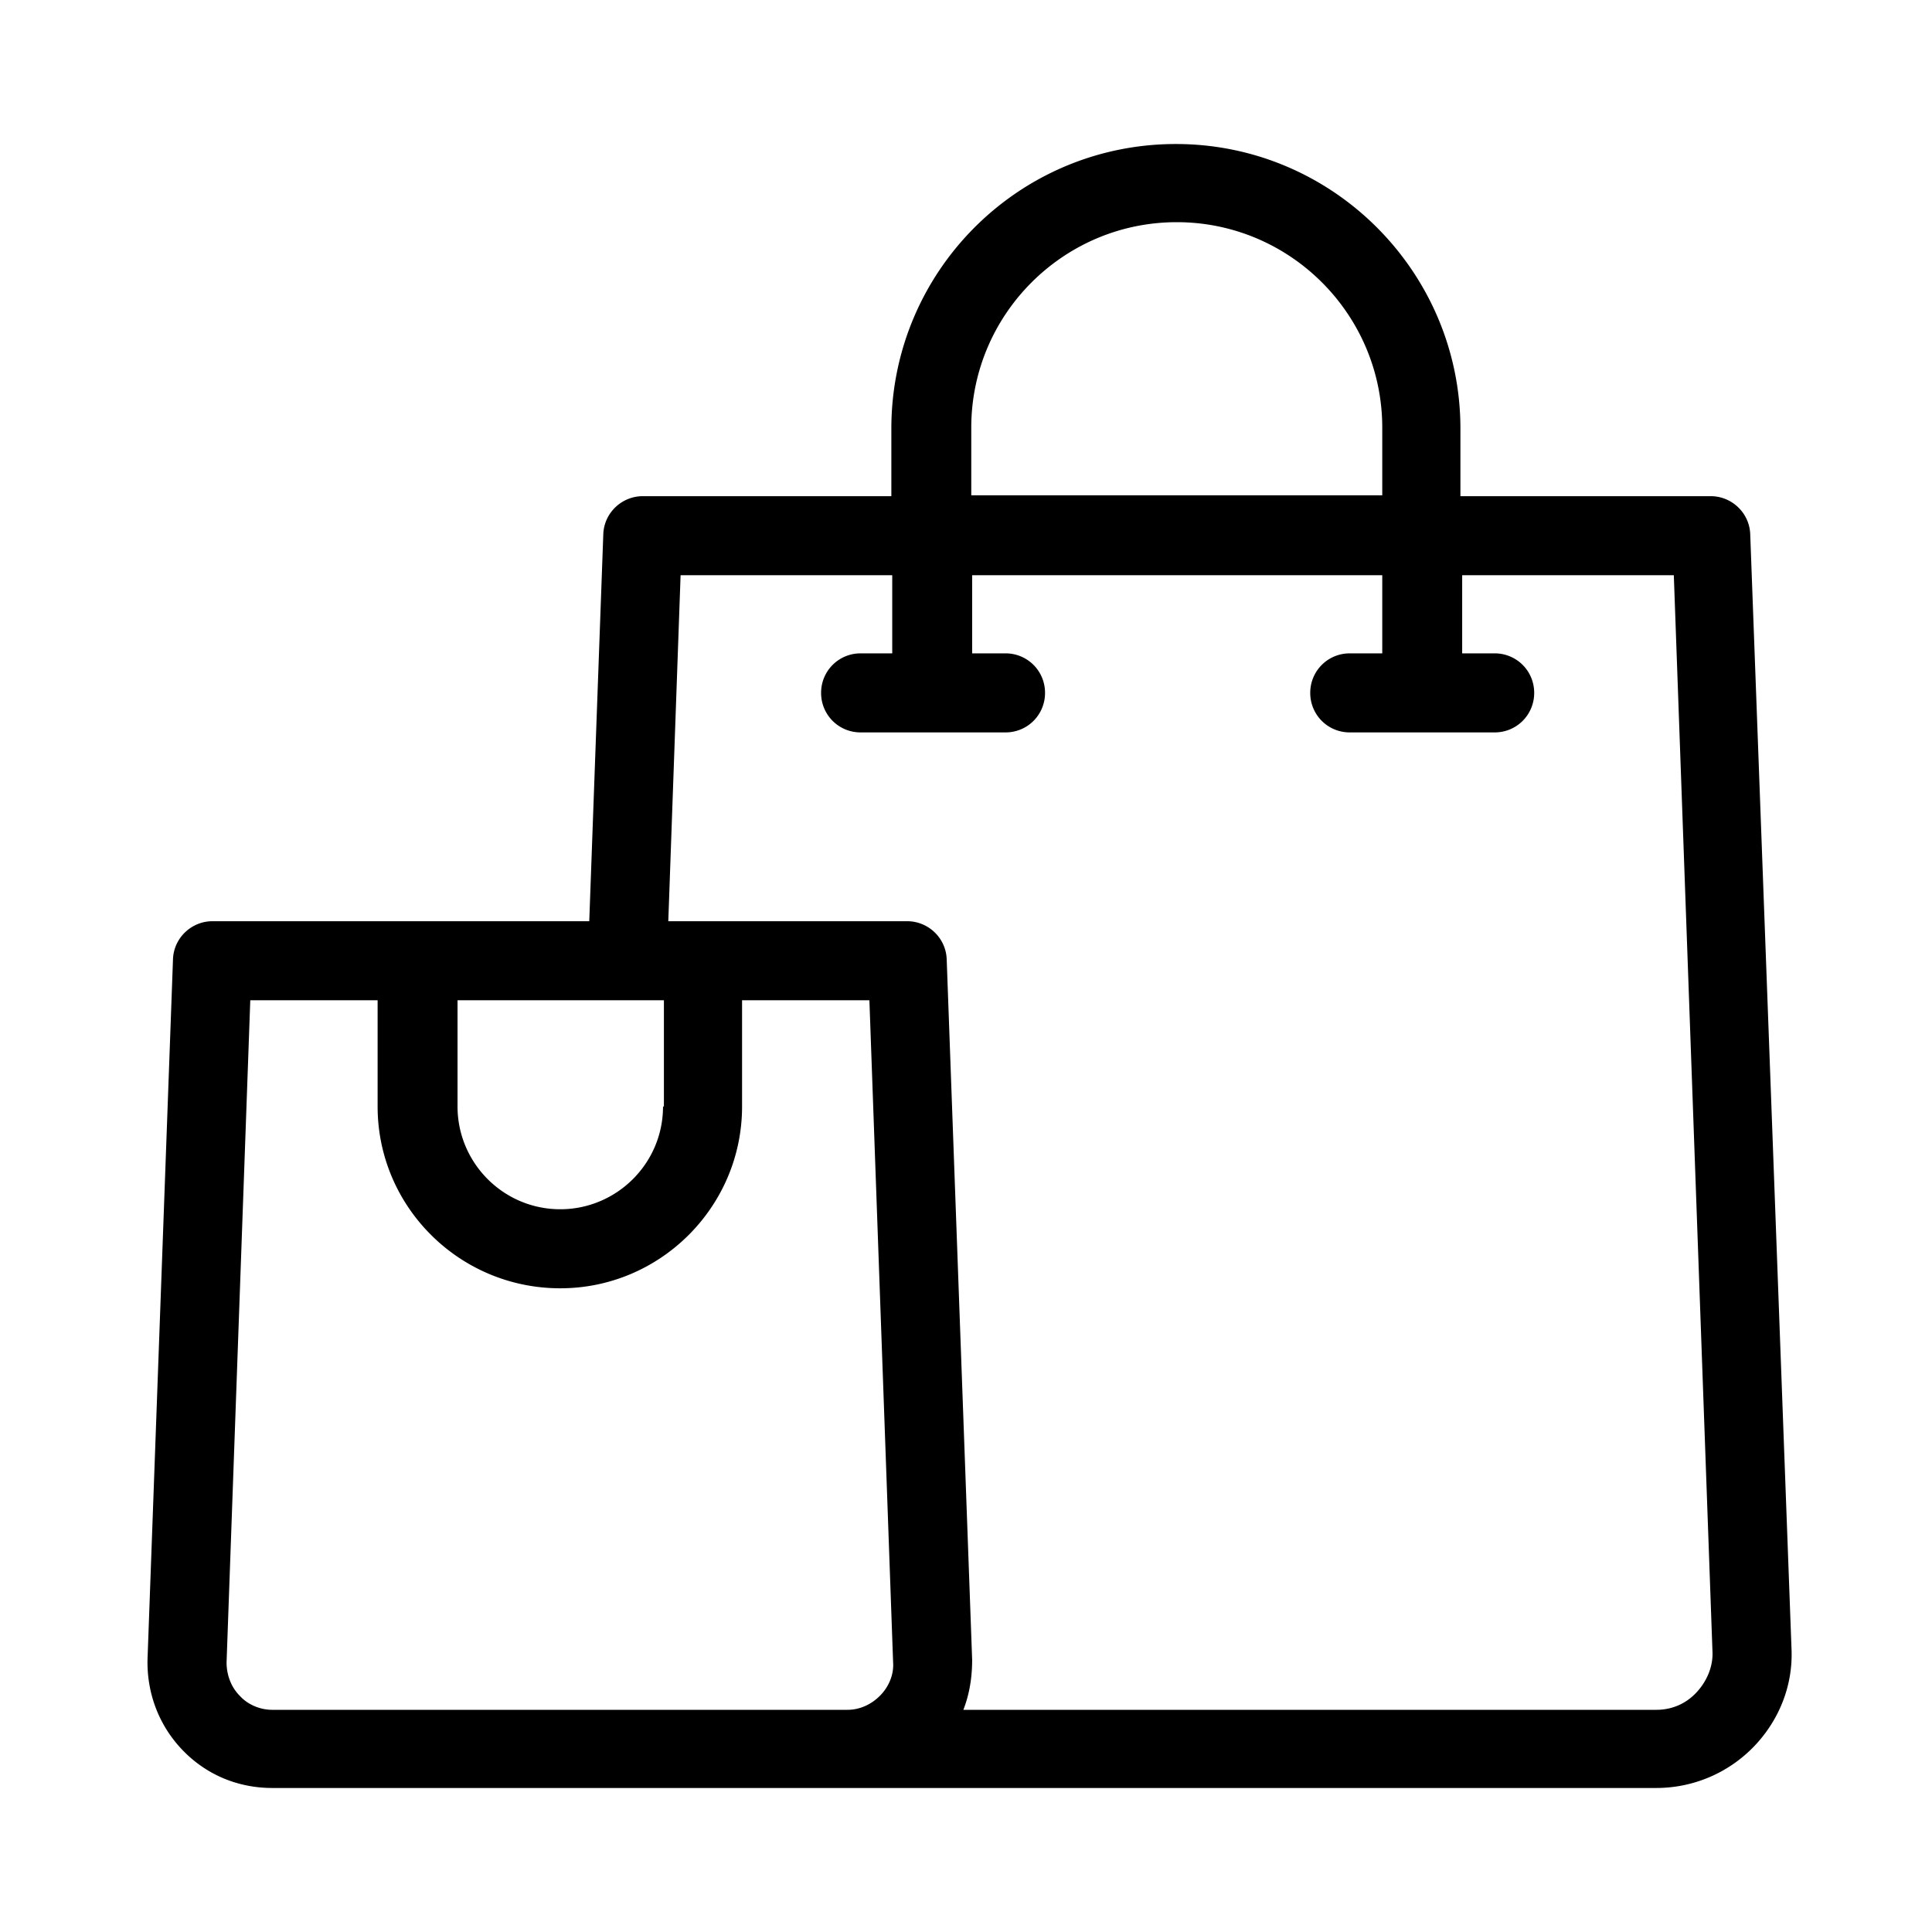 <svg viewBox="0 0 512 512" fill="none" height="512" width="512" xmlns="http://www.w3.org/2000/svg"><path d="M463.825 141.498c-.232-5.585-4.887-10.007-10.472-10.007h-66.328v-17.92c0-41.426-33.745-75.404-75.403-75.404-41.658 0-75.404 33.746-75.404 75.404v17.92h-65.862c-5.585 0-10.24 4.422-10.472 10.007l-3.724 102.633H56.32c-5.585 0-10.24 4.422-10.473 10.007l-6.749 185.484c-.233 9.076 3.026 17.687 9.31 24.203 6.283 6.517 14.661 10.008 23.737 10.008h366.779a35.905 35.905 0 0 0 25.832-10.938c6.749-6.982 10.473-16.291 10.008-26.066l-10.939-295.331ZM250.88 254.138c-.233-5.585-4.887-10.007-10.473-10.007h-63.302l3.259-91.695h56.087v20.713h-8.378a10.43 10.43 0 0 0-10.473 10.473 10.43 10.43 0 0 0 10.473 10.473h38.4a10.429 10.429 0 0 0 10.472-10.473 10.429 10.429 0 0 0-10.472-10.473h-8.844v-20.713h108.684v20.713h-8.611a10.43 10.43 0 0 0-10.473 10.473 10.43 10.43 0 0 0 10.473 10.473h38.4a10.43 10.43 0 0 0 10.473-10.473 10.43 10.43 0 0 0-10.473-10.473h-8.611v-20.713h56.087l10.24 285.091c.233 3.957-1.396 7.913-4.189 10.938-2.793 3.026-6.516 4.655-10.705 4.655H255.302c1.629-4.189 2.327-8.611 2.327-13.265l-6.749-185.717Zm-102.4 87.273c26.531 0 48.175-21.644 48.175-48.175v-28.16H230.4l6.284 175.477c.232 3.258-1.164 6.516-3.491 8.843-2.328 2.328-5.353 3.724-8.611 3.724H72.146c-3.259 0-6.517-1.396-8.611-3.724-2.328-2.327-3.491-5.585-3.491-8.843l6.283-175.477h33.746v28.16c0 26.531 21.643 48.175 48.407 48.175Zm27.229-48.175c0 15.128-12.334 27.229-27.229 27.229-15.127 0-27.229-12.334-27.229-27.229v-28.16h54.691v28.16h-.233Zm81.687-161.978v-17.92c0-30.022 24.437-54.458 54.459-54.458 30.021 0 54.458 24.436 54.458 54.458v17.92H257.396Z" fill="#000"></path></svg>